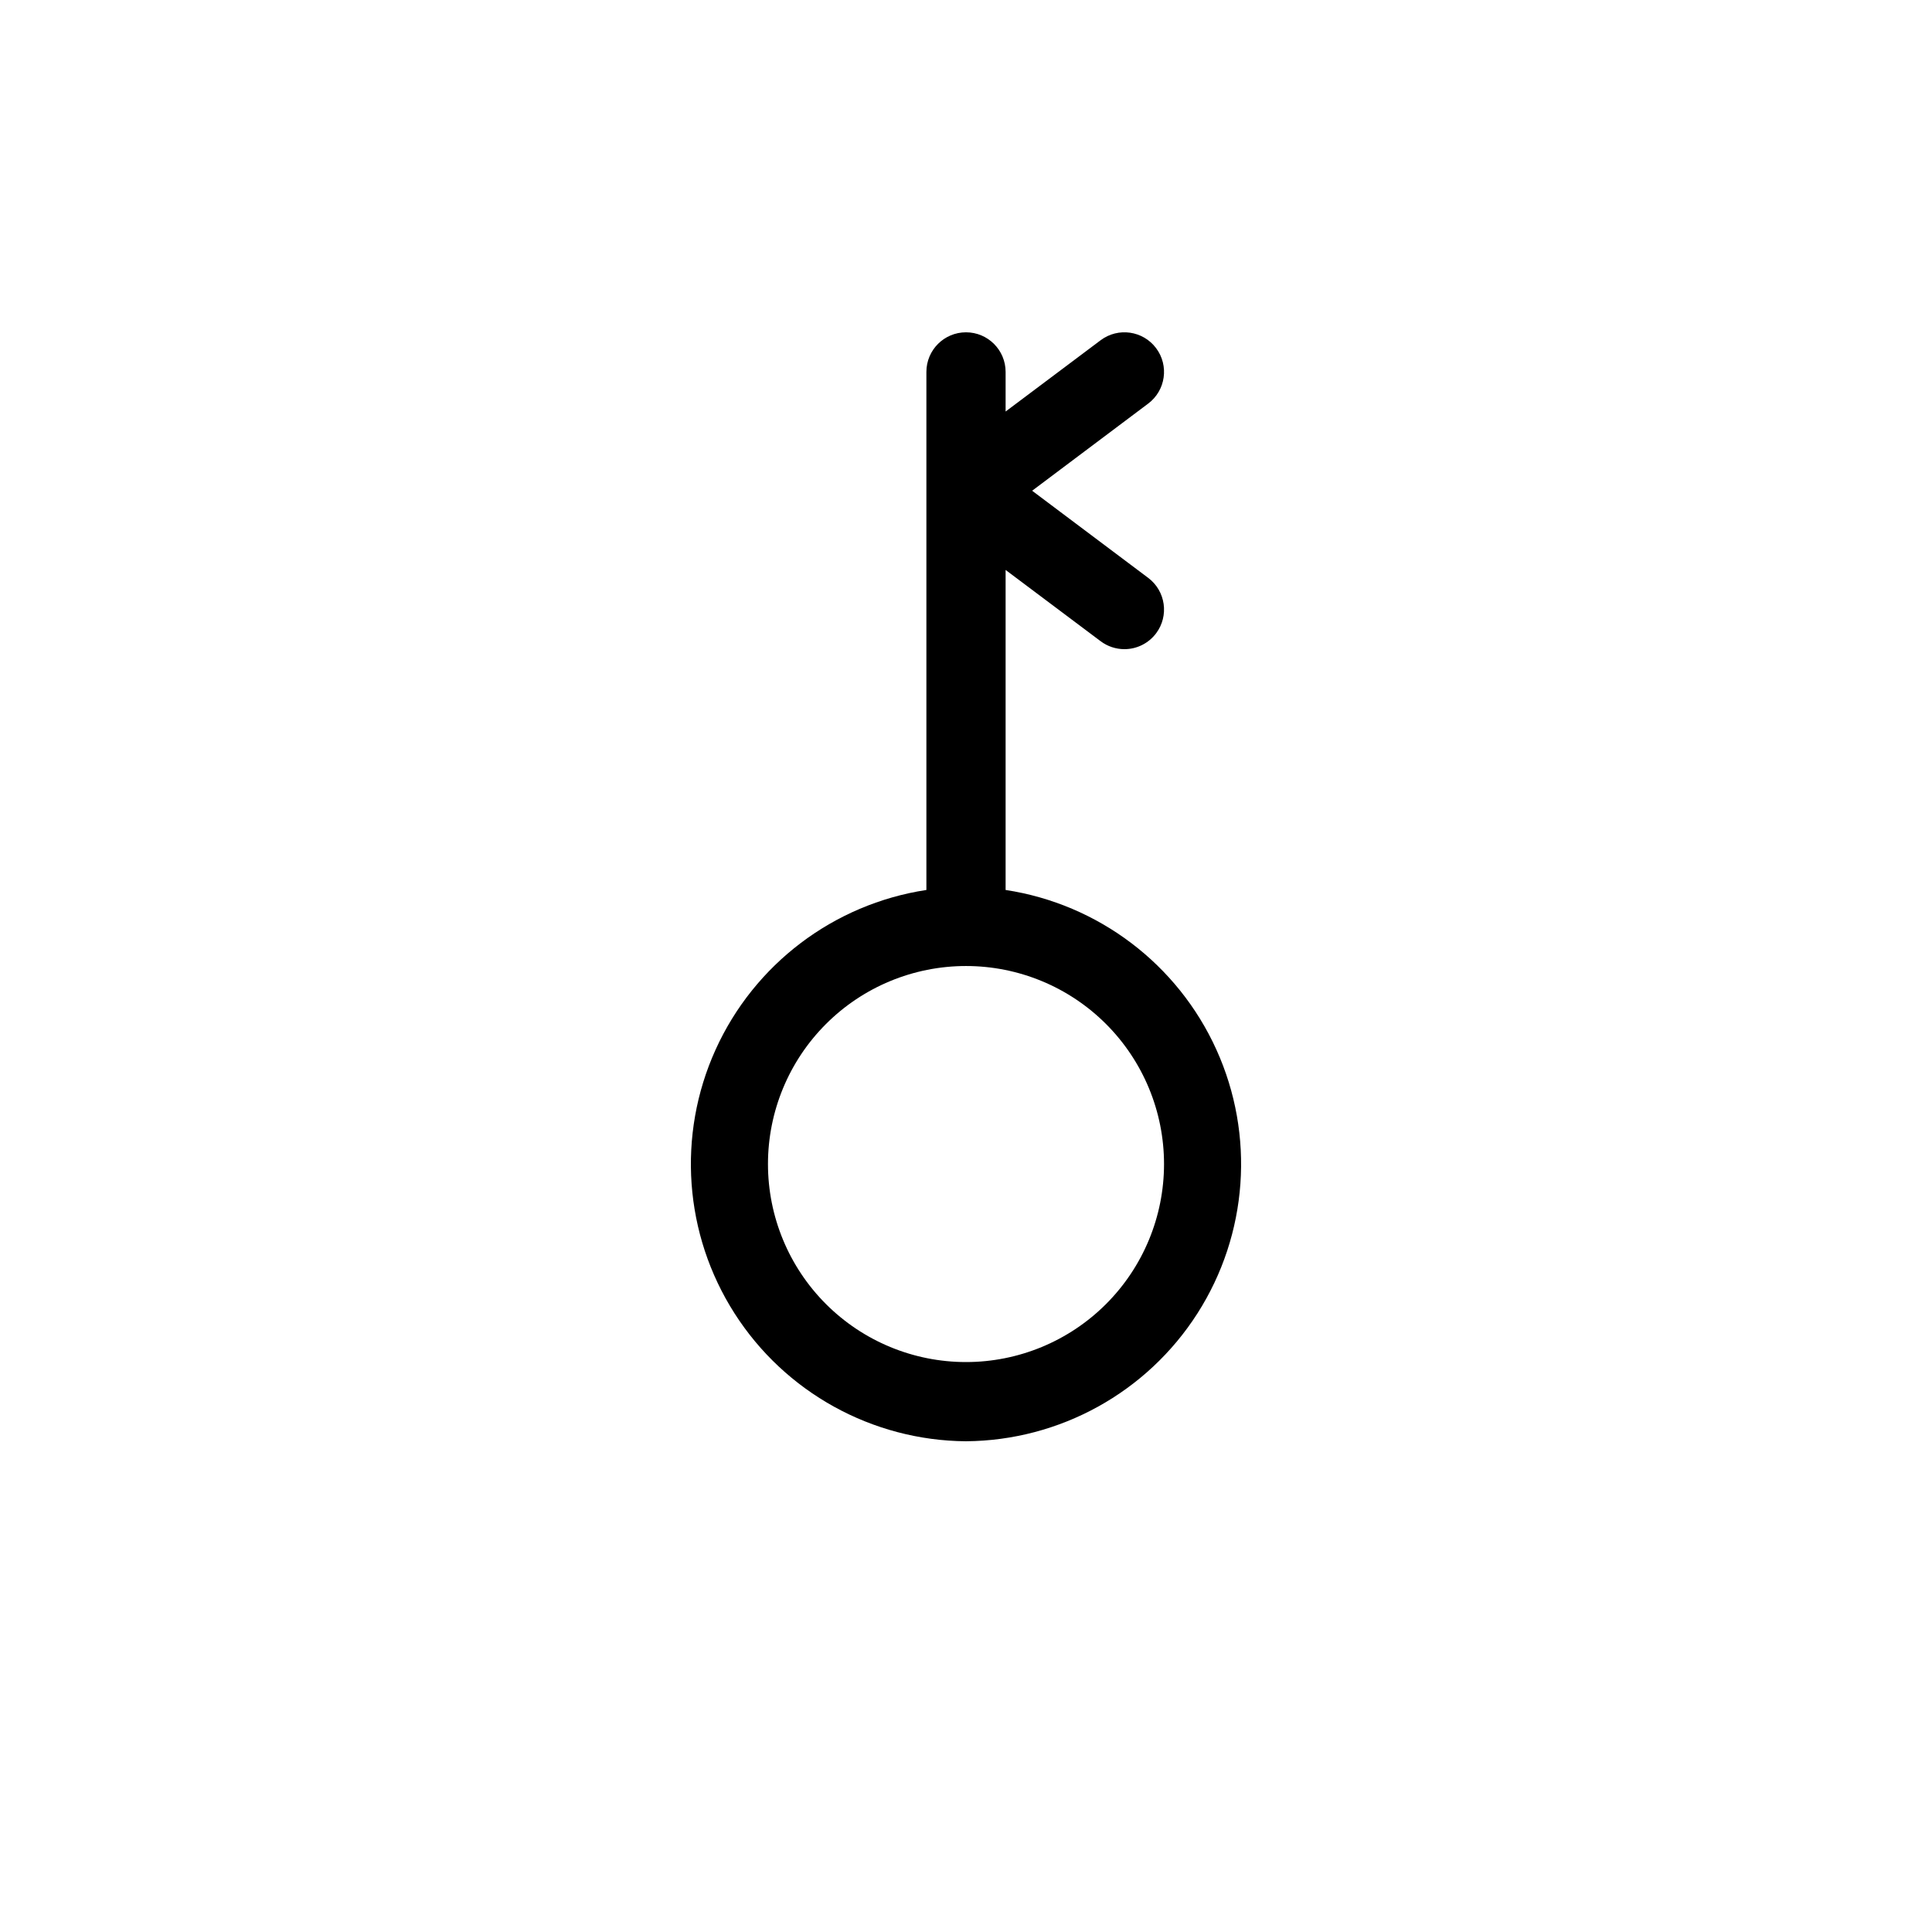<?xml version="1.0" encoding="UTF-8"?>
<!-- Uploaded to: SVG Repo, www.svgrepo.com, Generator: SVG Repo Mixer Tools -->
<svg fill="#000000" width="800px" height="800px" version="1.1" viewBox="144 144 512 512" xmlns="http://www.w3.org/2000/svg">
 <path d="m400 525.95c24.863-0.191 47.941-12.941 61.336-33.891 13.391-20.949 15.281-47.25 5.019-69.898-10.262-22.648-31.281-38.57-55.859-42.312v-84.809l25.191 18.895-0.004-0.004c1.816 1.363 4.027 2.102 6.301 2.102 3.301 0 6.414-1.555 8.395-4.199 3.481-4.637 2.539-11.215-2.098-14.695l-30.754-23.09 30.754-23.094c4.637-3.477 5.578-10.055 2.098-14.691-3.477-4.641-10.055-5.578-14.695-2.102l-25.188 18.895v-10.496c0-5.797-4.699-10.496-10.496-10.496s-10.496 4.699-10.496 10.496v137.29c-24.582 3.742-45.602 19.664-55.863 42.312-10.262 22.648-8.371 48.949 5.023 69.898 13.391 20.949 36.473 33.699 61.336 33.891zm0-125.95v0.004c13.918 0 27.266 5.527 37.109 15.371 9.84 9.84 15.371 23.188 15.371 37.109 0 13.918-5.531 27.266-15.371 37.105-9.844 9.844-23.191 15.371-37.109 15.371-13.922 0-27.27-5.527-37.109-15.371-9.844-9.84-15.371-23.188-15.371-37.105 0-13.922 5.527-27.27 15.371-37.109 9.84-9.844 23.188-15.371 37.109-15.371z"/>
</svg>